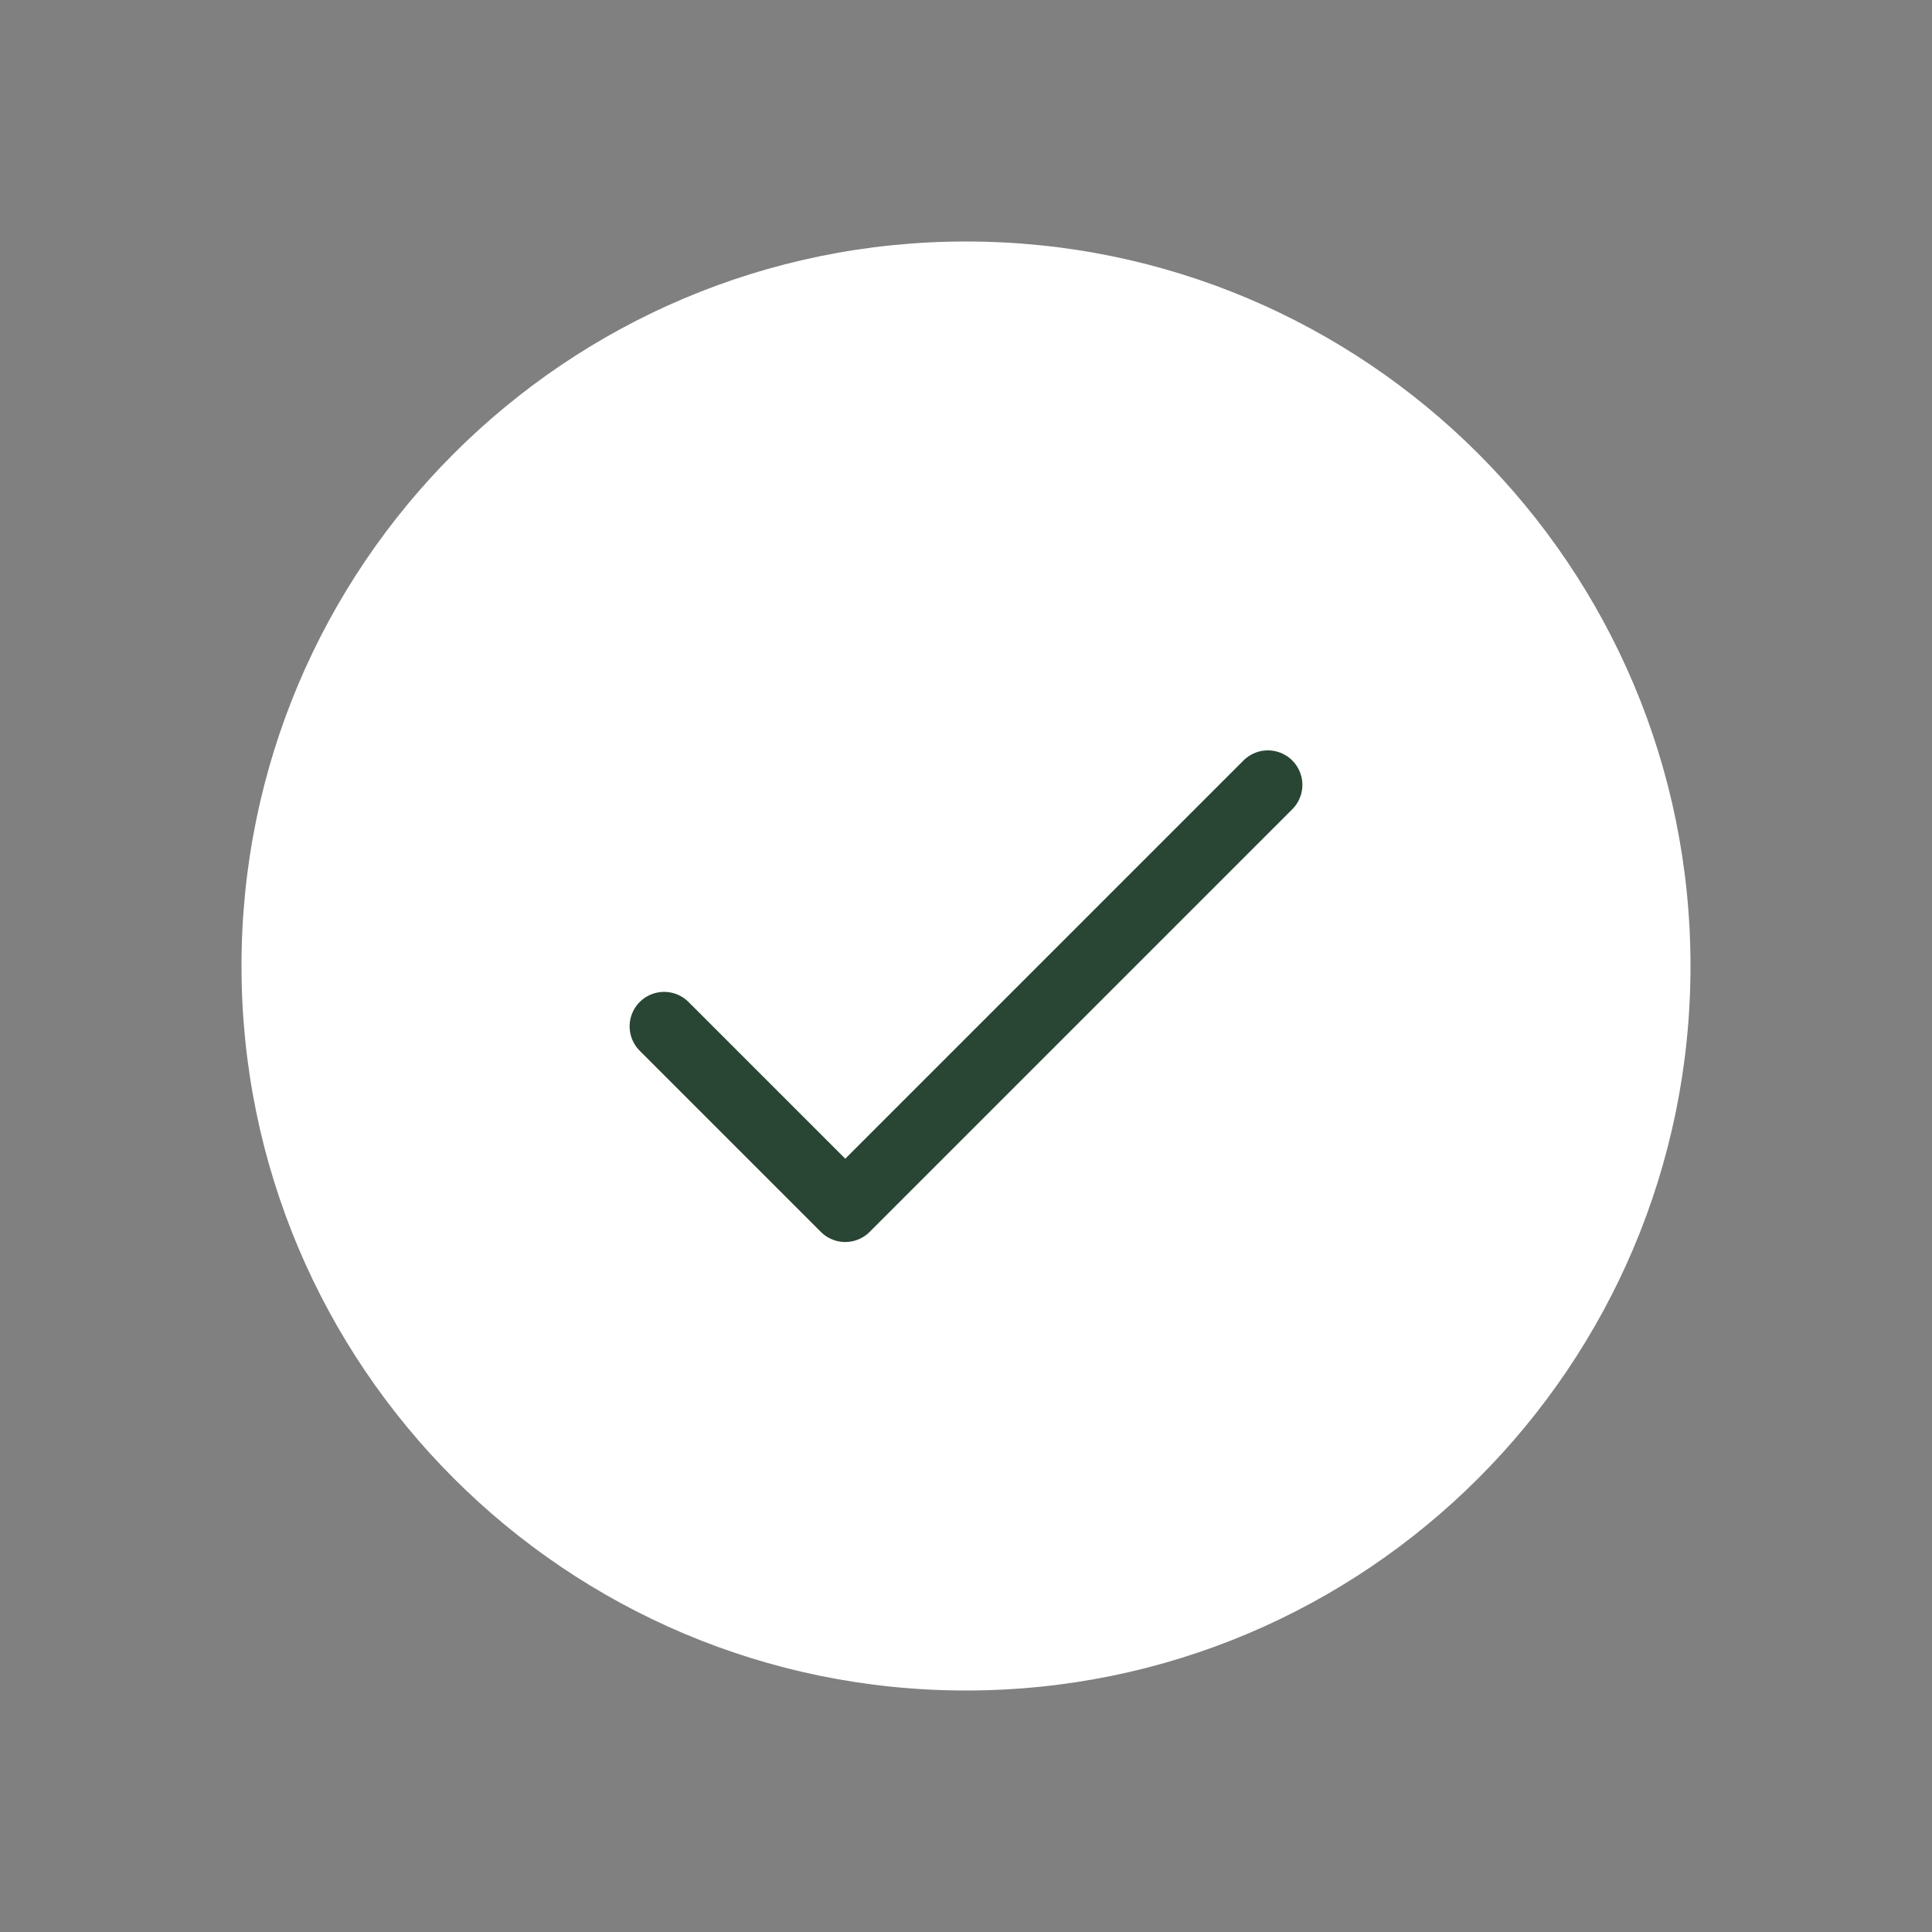 <?xml version="1.0" encoding="UTF-8"?> <svg xmlns="http://www.w3.org/2000/svg" width="28" height="28" viewBox="0 0 28 28" fill="none"><rect x="0" y="0" width="28" height="28" fill="#808080" stroke="none"/><g clip-path="url(#clip0_3430_492)"><path d="M14 24.5C19.799 24.5 24.5 19.799 24.5 14C24.5 8.201 19.799 3.5 14 3.5C8.201 3.5 3.5 8.201 3.5 14C3.5 19.799 8.201 24.5 14 24.5Z" fill="white"></path><path d="M9.625 14.875L12.25 17.5L18.375 11.375" stroke="#284633" stroke-linecap="round" stroke-linejoin="round"></path></g><defs><clipPath id="clip0_3430_492"><rect width="28" height="28" fill="white"></rect></clipPath></defs></svg> 